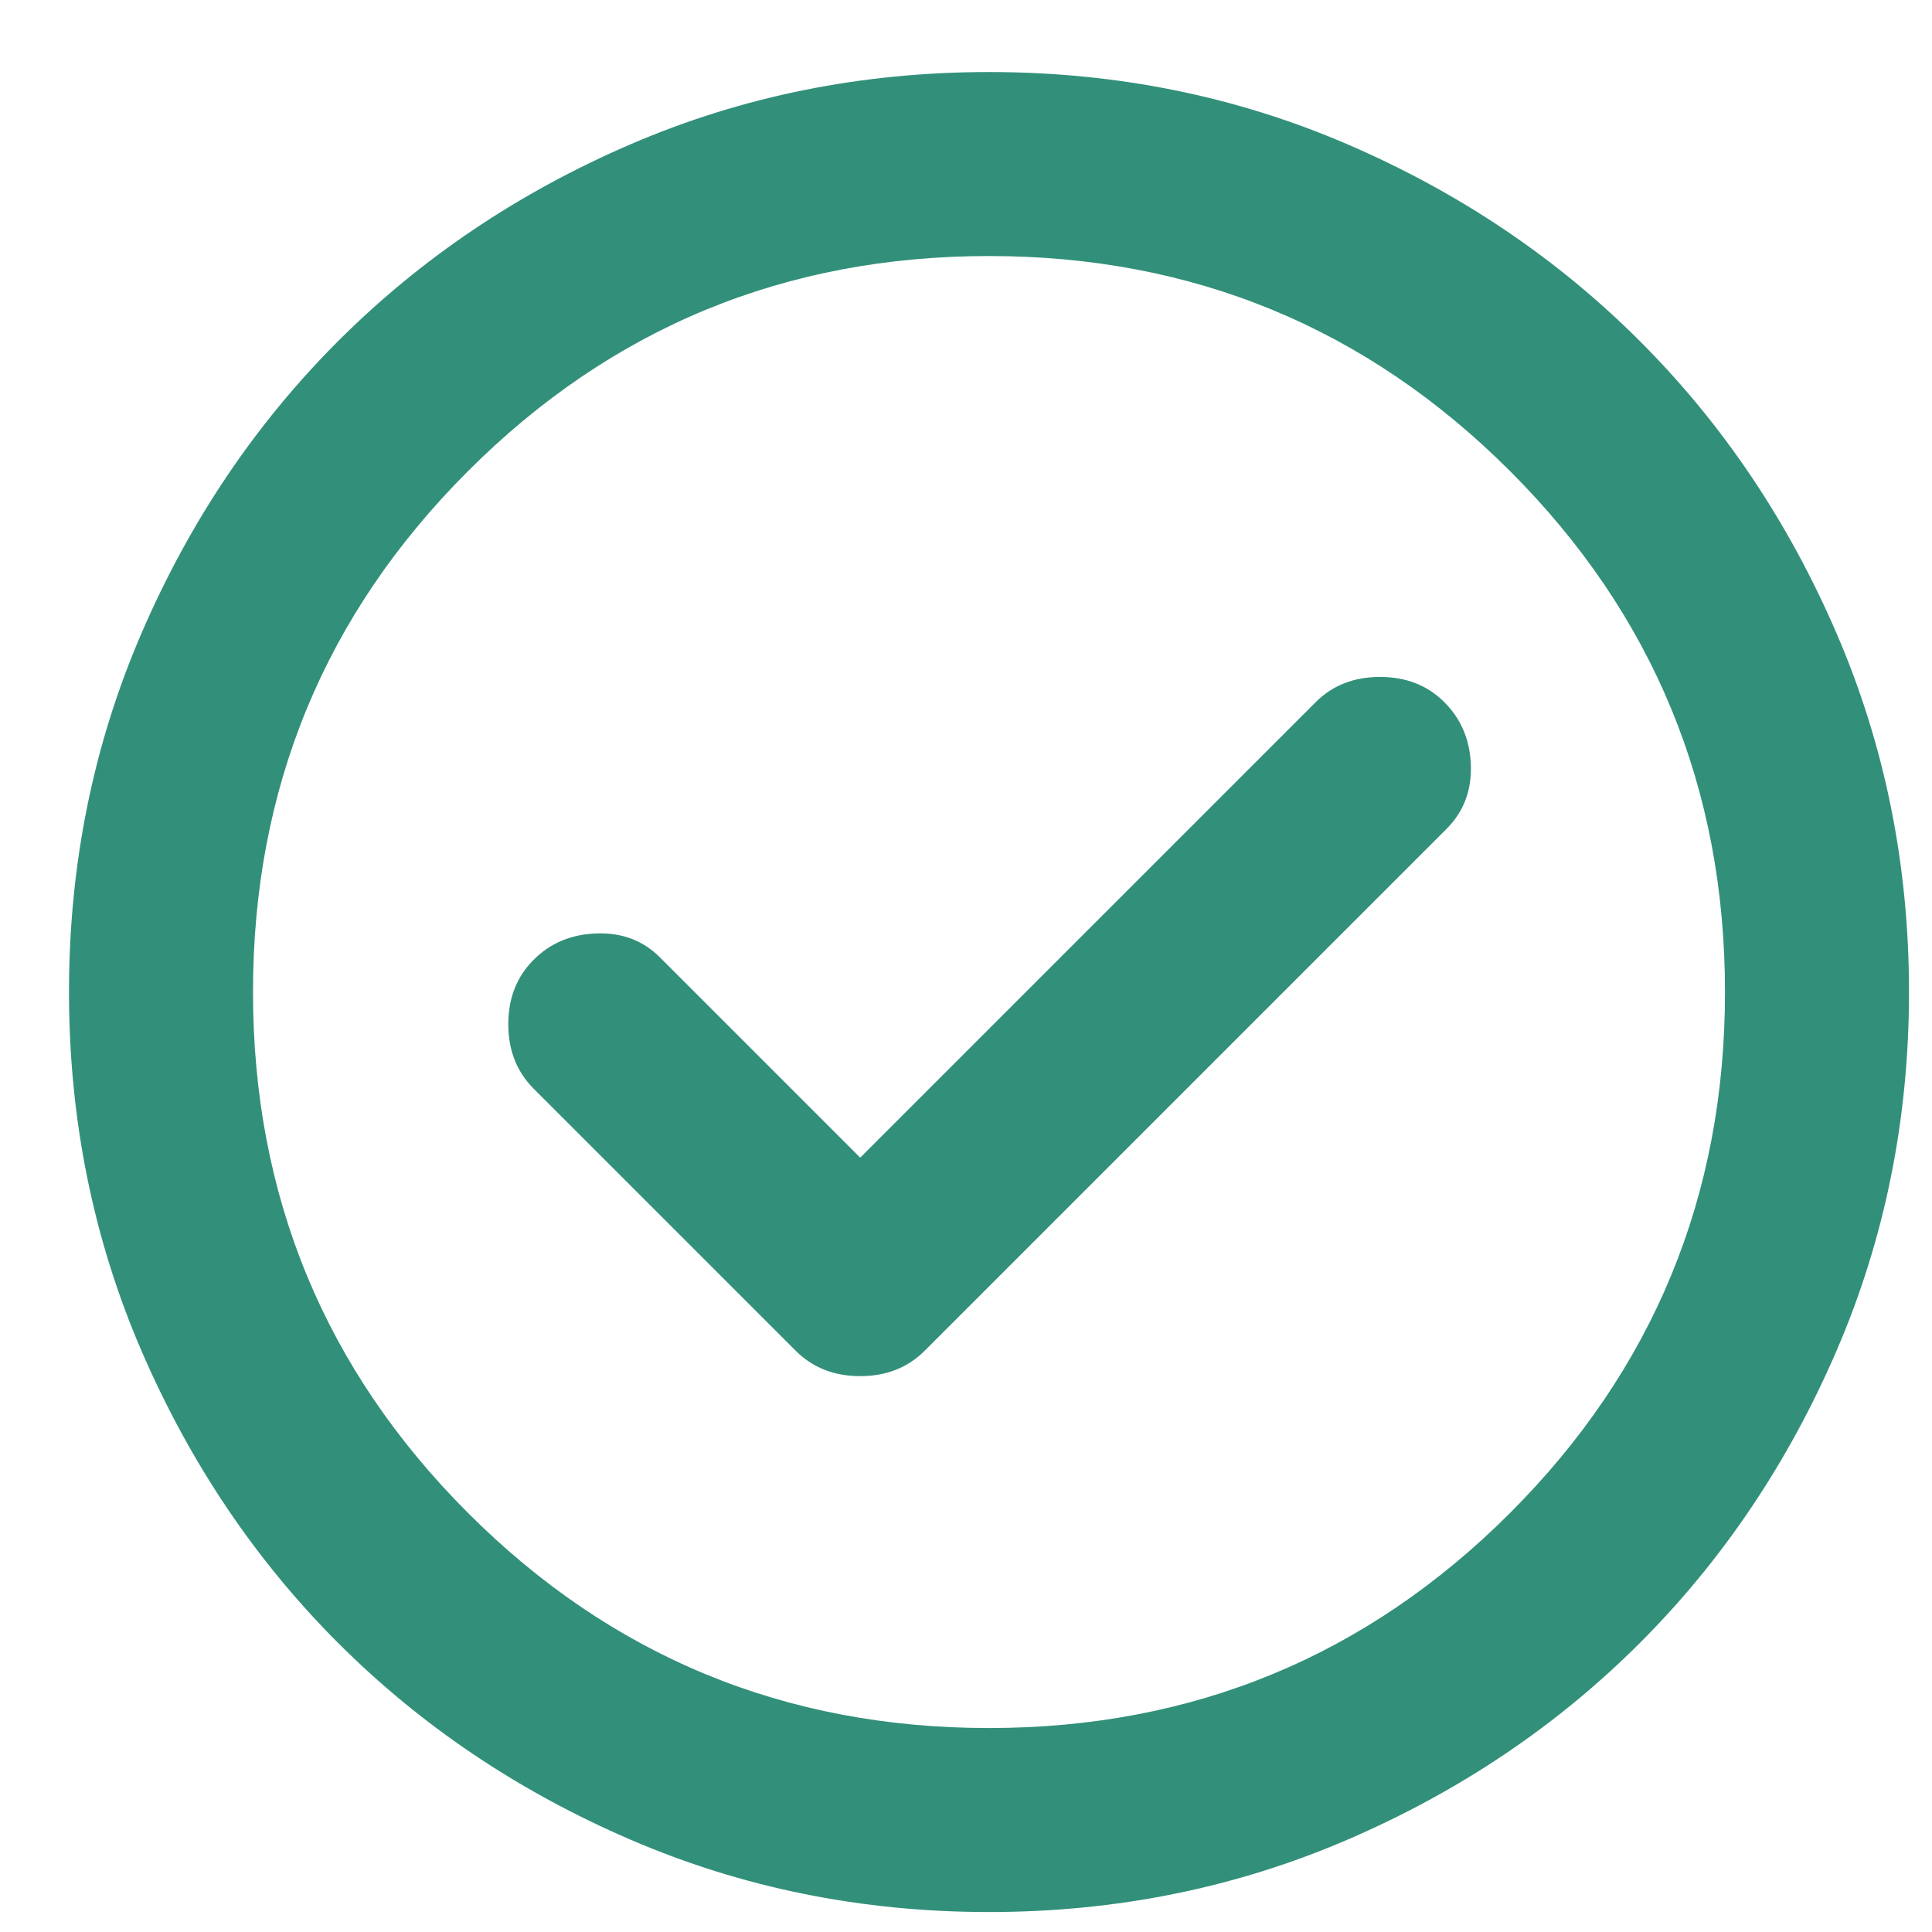 <svg width="21" height="21" viewBox="0 0 21 21" fill="none" xmlns="http://www.w3.org/2000/svg">
<path d="M9.35 12.583L7.175 10.408C6.992 10.224 6.763 10.137 6.488 10.146C6.213 10.154 5.983 10.249 5.8 10.433C5.617 10.616 5.525 10.849 5.525 11.133C5.525 11.416 5.617 11.649 5.8 11.833L8.65 14.683C8.833 14.866 9.067 14.958 9.35 14.958C9.633 14.958 9.867 14.866 10.05 14.683L15.725 9.008C15.908 8.824 15.996 8.595 15.988 8.32C15.979 8.045 15.883 7.816 15.7 7.633C15.517 7.449 15.283 7.358 15 7.358C14.717 7.358 14.483 7.449 14.3 7.633L9.35 12.583ZM10.75 20.783C9.367 20.783 8.067 20.52 6.85 19.995C5.633 19.47 4.575 18.758 3.675 17.858C2.775 16.958 2.063 15.899 1.538 14.683C1.013 13.466 0.75 12.166 0.75 10.783C0.75 9.399 1.013 8.099 1.538 6.883C2.063 5.666 2.775 4.608 3.675 3.708C4.575 2.808 5.633 2.095 6.85 1.57C8.067 1.045 9.367 0.783 10.75 0.783C12.133 0.783 13.433 1.045 14.65 1.57C15.867 2.095 16.925 2.808 17.825 3.708C18.725 4.608 19.437 5.666 19.962 6.883C20.487 8.099 20.75 9.399 20.75 10.783C20.75 12.166 20.487 13.466 19.962 14.683C19.437 15.899 18.725 16.958 17.825 17.858C16.925 18.758 15.867 19.47 14.65 19.995C13.433 20.52 12.133 20.783 10.75 20.783ZM10.75 18.783C12.967 18.783 14.854 18.004 16.413 16.446C17.971 14.887 18.75 12.999 18.75 10.783C18.75 8.566 17.971 6.678 16.413 5.12C14.854 3.562 12.967 2.783 10.75 2.783C8.533 2.783 6.646 3.562 5.088 5.12C3.529 6.678 2.75 8.566 2.75 10.783C2.75 12.999 3.529 14.887 5.088 16.446C6.646 18.004 8.533 18.783 10.75 18.783Z" fill="#32907A"/>
</svg>
